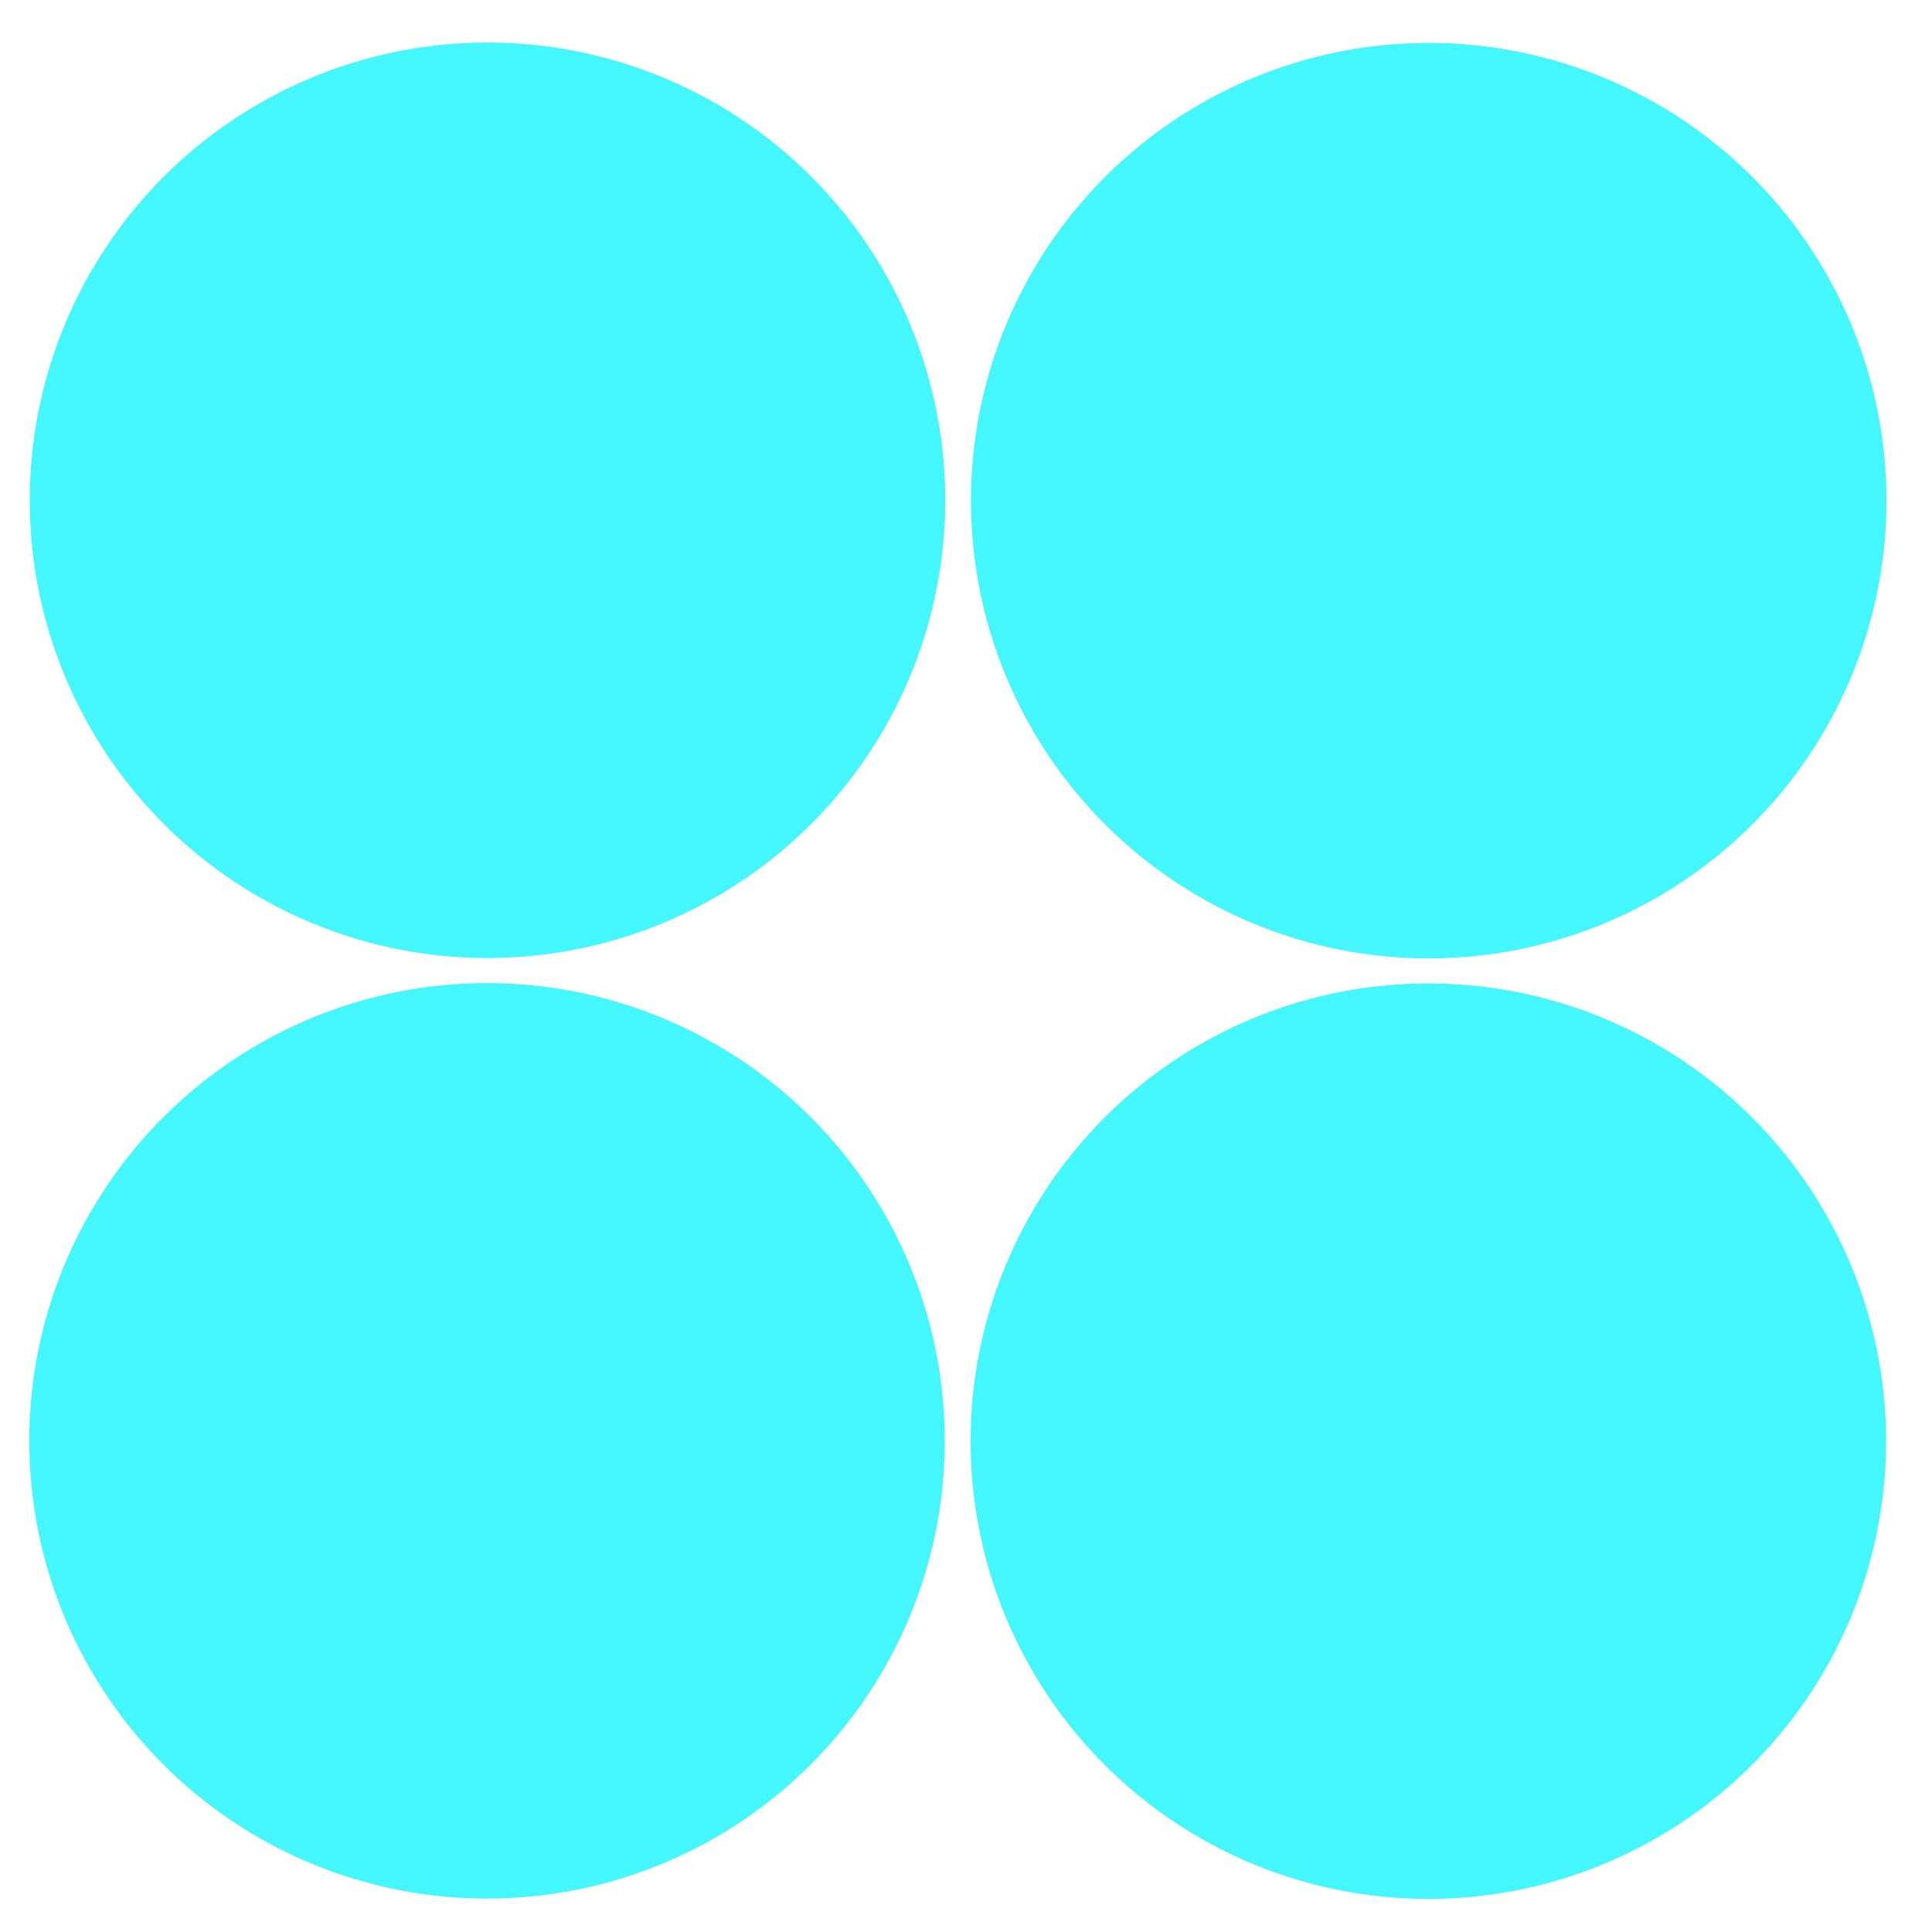 <svg width="36" height="36" viewBox="0 0 36 36" fill="none" xmlns="http://www.w3.org/2000/svg">
<circle cx="9.084" cy="9.322" r="8.529" fill="#43F7FC"/>
<circle cx="9.075" cy="26.848" r="8.529" transform="rotate(-89.956 9.075 26.848)" fill="#43F7FC"/>
<circle cx="26.615" cy="26.854" r="8.529" fill="#43F7FC"/>
<circle cx="26.622" cy="9.329" r="8.529" transform="rotate(-89.956 26.622 9.329)" fill="#43F7FC"/>
</svg>
